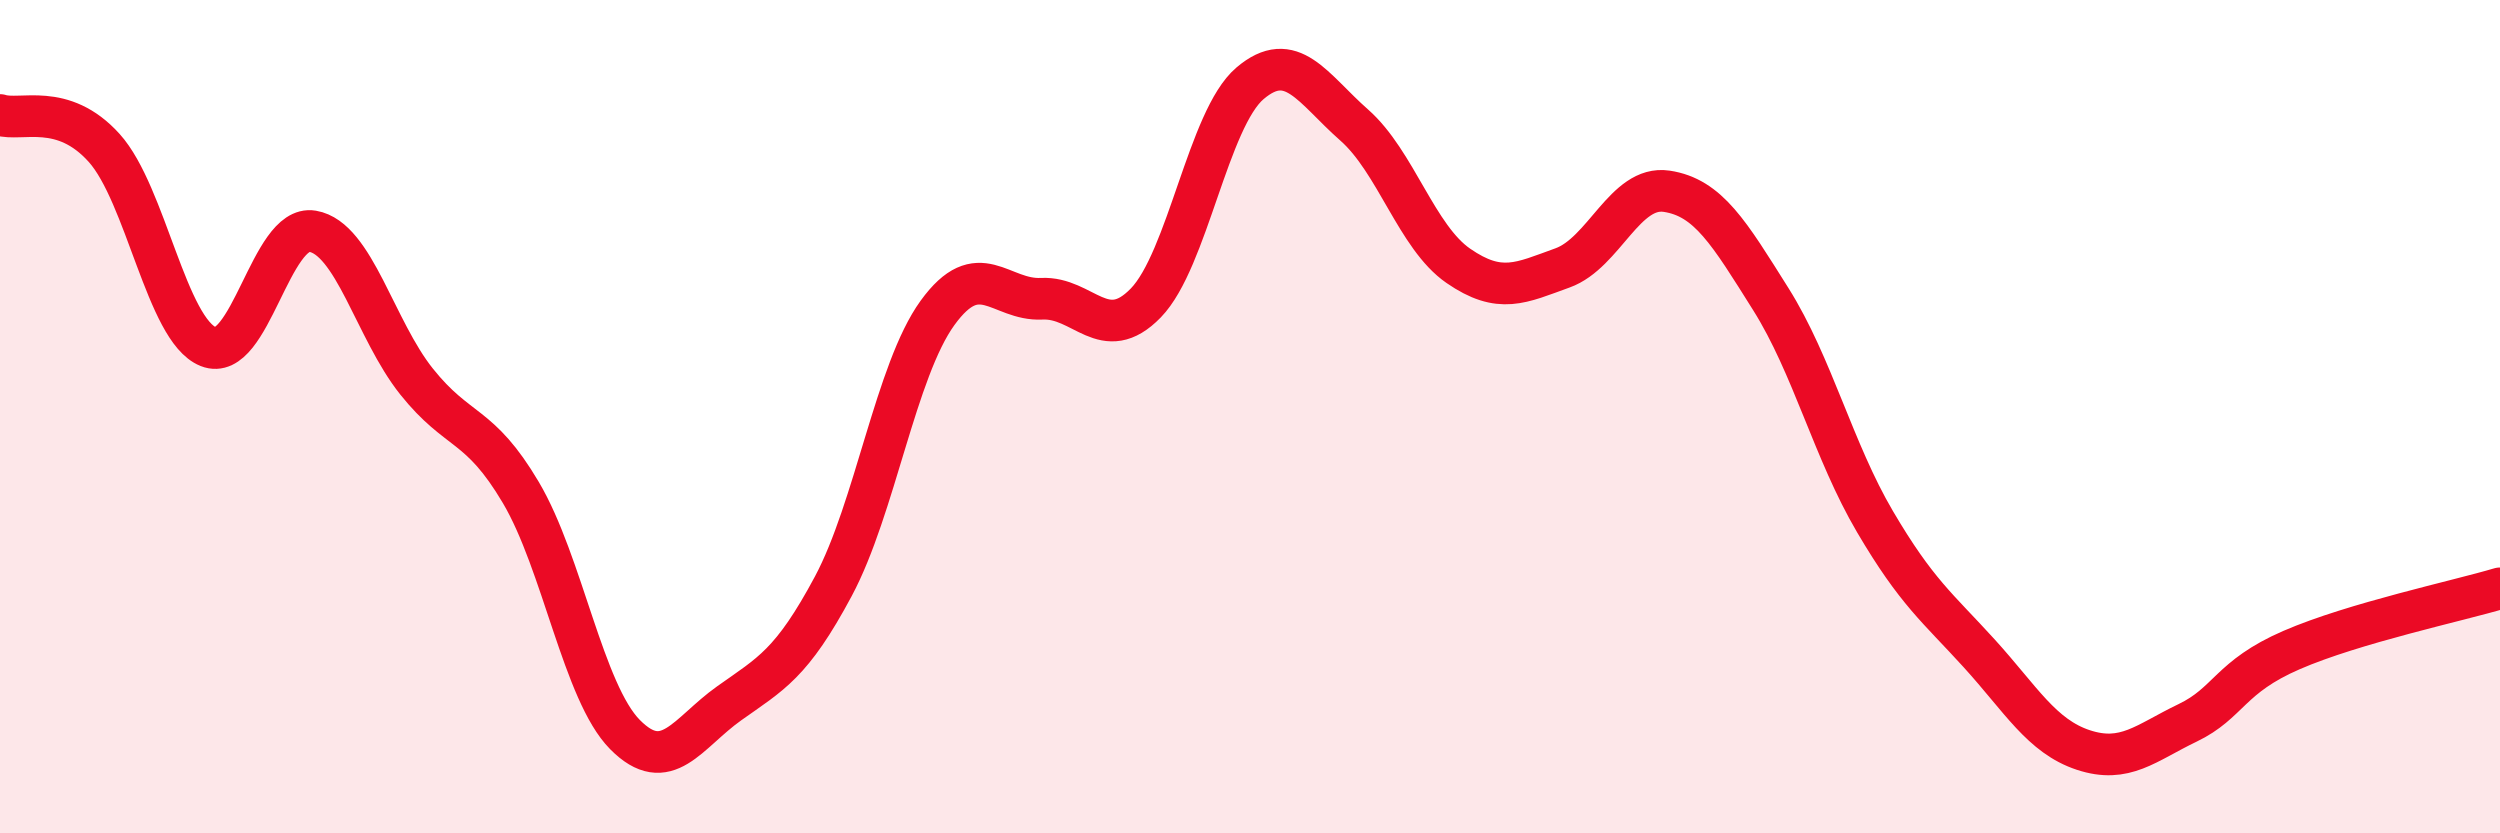 
    <svg width="60" height="20" viewBox="0 0 60 20" xmlns="http://www.w3.org/2000/svg">
      <path
        d="M 0,2.76 C 0.5,2.92 1.5,2.44 2.5,3.55 C 3.5,4.66 4,7.92 5,8.32 C 6,8.72 6.5,5.38 7.5,5.55 C 8.5,5.72 9,7.91 10,9.16 C 11,10.41 11.5,10.13 12.5,11.82 C 13.5,13.51 14,16.62 15,17.63 C 16,18.64 16.5,17.59 17.5,16.88 C 18.5,16.17 19,15.94 20,14.07 C 21,12.2 21.5,8.89 22.5,7.51 C 23.5,6.13 24,7.22 25,7.17 C 26,7.12 26.5,8.3 27.5,7.27 C 28.5,6.24 29,2.85 30,2 C 31,1.15 31.5,2.12 32.5,3 C 33.5,3.88 34,5.69 35,6.38 C 36,7.07 36.5,6.79 37.5,6.43 C 38.5,6.07 39,4.44 40,4.59 C 41,4.74 41.5,5.59 42.5,7.18 C 43.5,8.77 44,10.82 45,12.52 C 46,14.22 46.5,14.58 47.5,15.68 C 48.5,16.78 49,17.67 50,18 C 51,18.33 51.5,17.83 52.5,17.35 C 53.5,16.87 53.5,16.25 55,15.6 C 56.5,14.95 59,14.42 60,14.12L60 20L0 20Z"
        fill="#EB0A25"
        opacity="0.1"
        stroke-linecap="round"
        stroke-linejoin="round"
      />
      <path
        d="M 0,2.76 C 0.5,2.92 1.5,2.44 2.5,3.55 C 3.5,4.66 4,7.92 5,8.32 C 6,8.72 6.5,5.38 7.5,5.55 C 8.5,5.72 9,7.91 10,9.16 C 11,10.41 11.5,10.13 12.5,11.82 C 13.5,13.51 14,16.62 15,17.63 C 16,18.64 16.5,17.59 17.5,16.88 C 18.5,16.17 19,15.94 20,14.07 C 21,12.2 21.5,8.89 22.5,7.51 C 23.5,6.13 24,7.22 25,7.17 C 26,7.12 26.5,8.3 27.5,7.27 C 28.5,6.24 29,2.85 30,2 C 31,1.15 31.5,2.12 32.5,3 C 33.5,3.88 34,5.69 35,6.38 C 36,7.07 36.5,6.79 37.5,6.43 C 38.5,6.07 39,4.44 40,4.59 C 41,4.74 41.5,5.59 42.5,7.18 C 43.5,8.77 44,10.82 45,12.52 C 46,14.22 46.5,14.58 47.5,15.68 C 48.5,16.78 49,17.67 50,18 C 51,18.33 51.5,17.83 52.5,17.35 C 53.5,16.87 53.5,16.25 55,15.6 C 56.5,14.95 59,14.42 60,14.12"
        stroke="#EB0A25"
        stroke-width="1"
        fill="none"
        stroke-linecap="round"
        stroke-linejoin="round"
      />
    </svg>
  